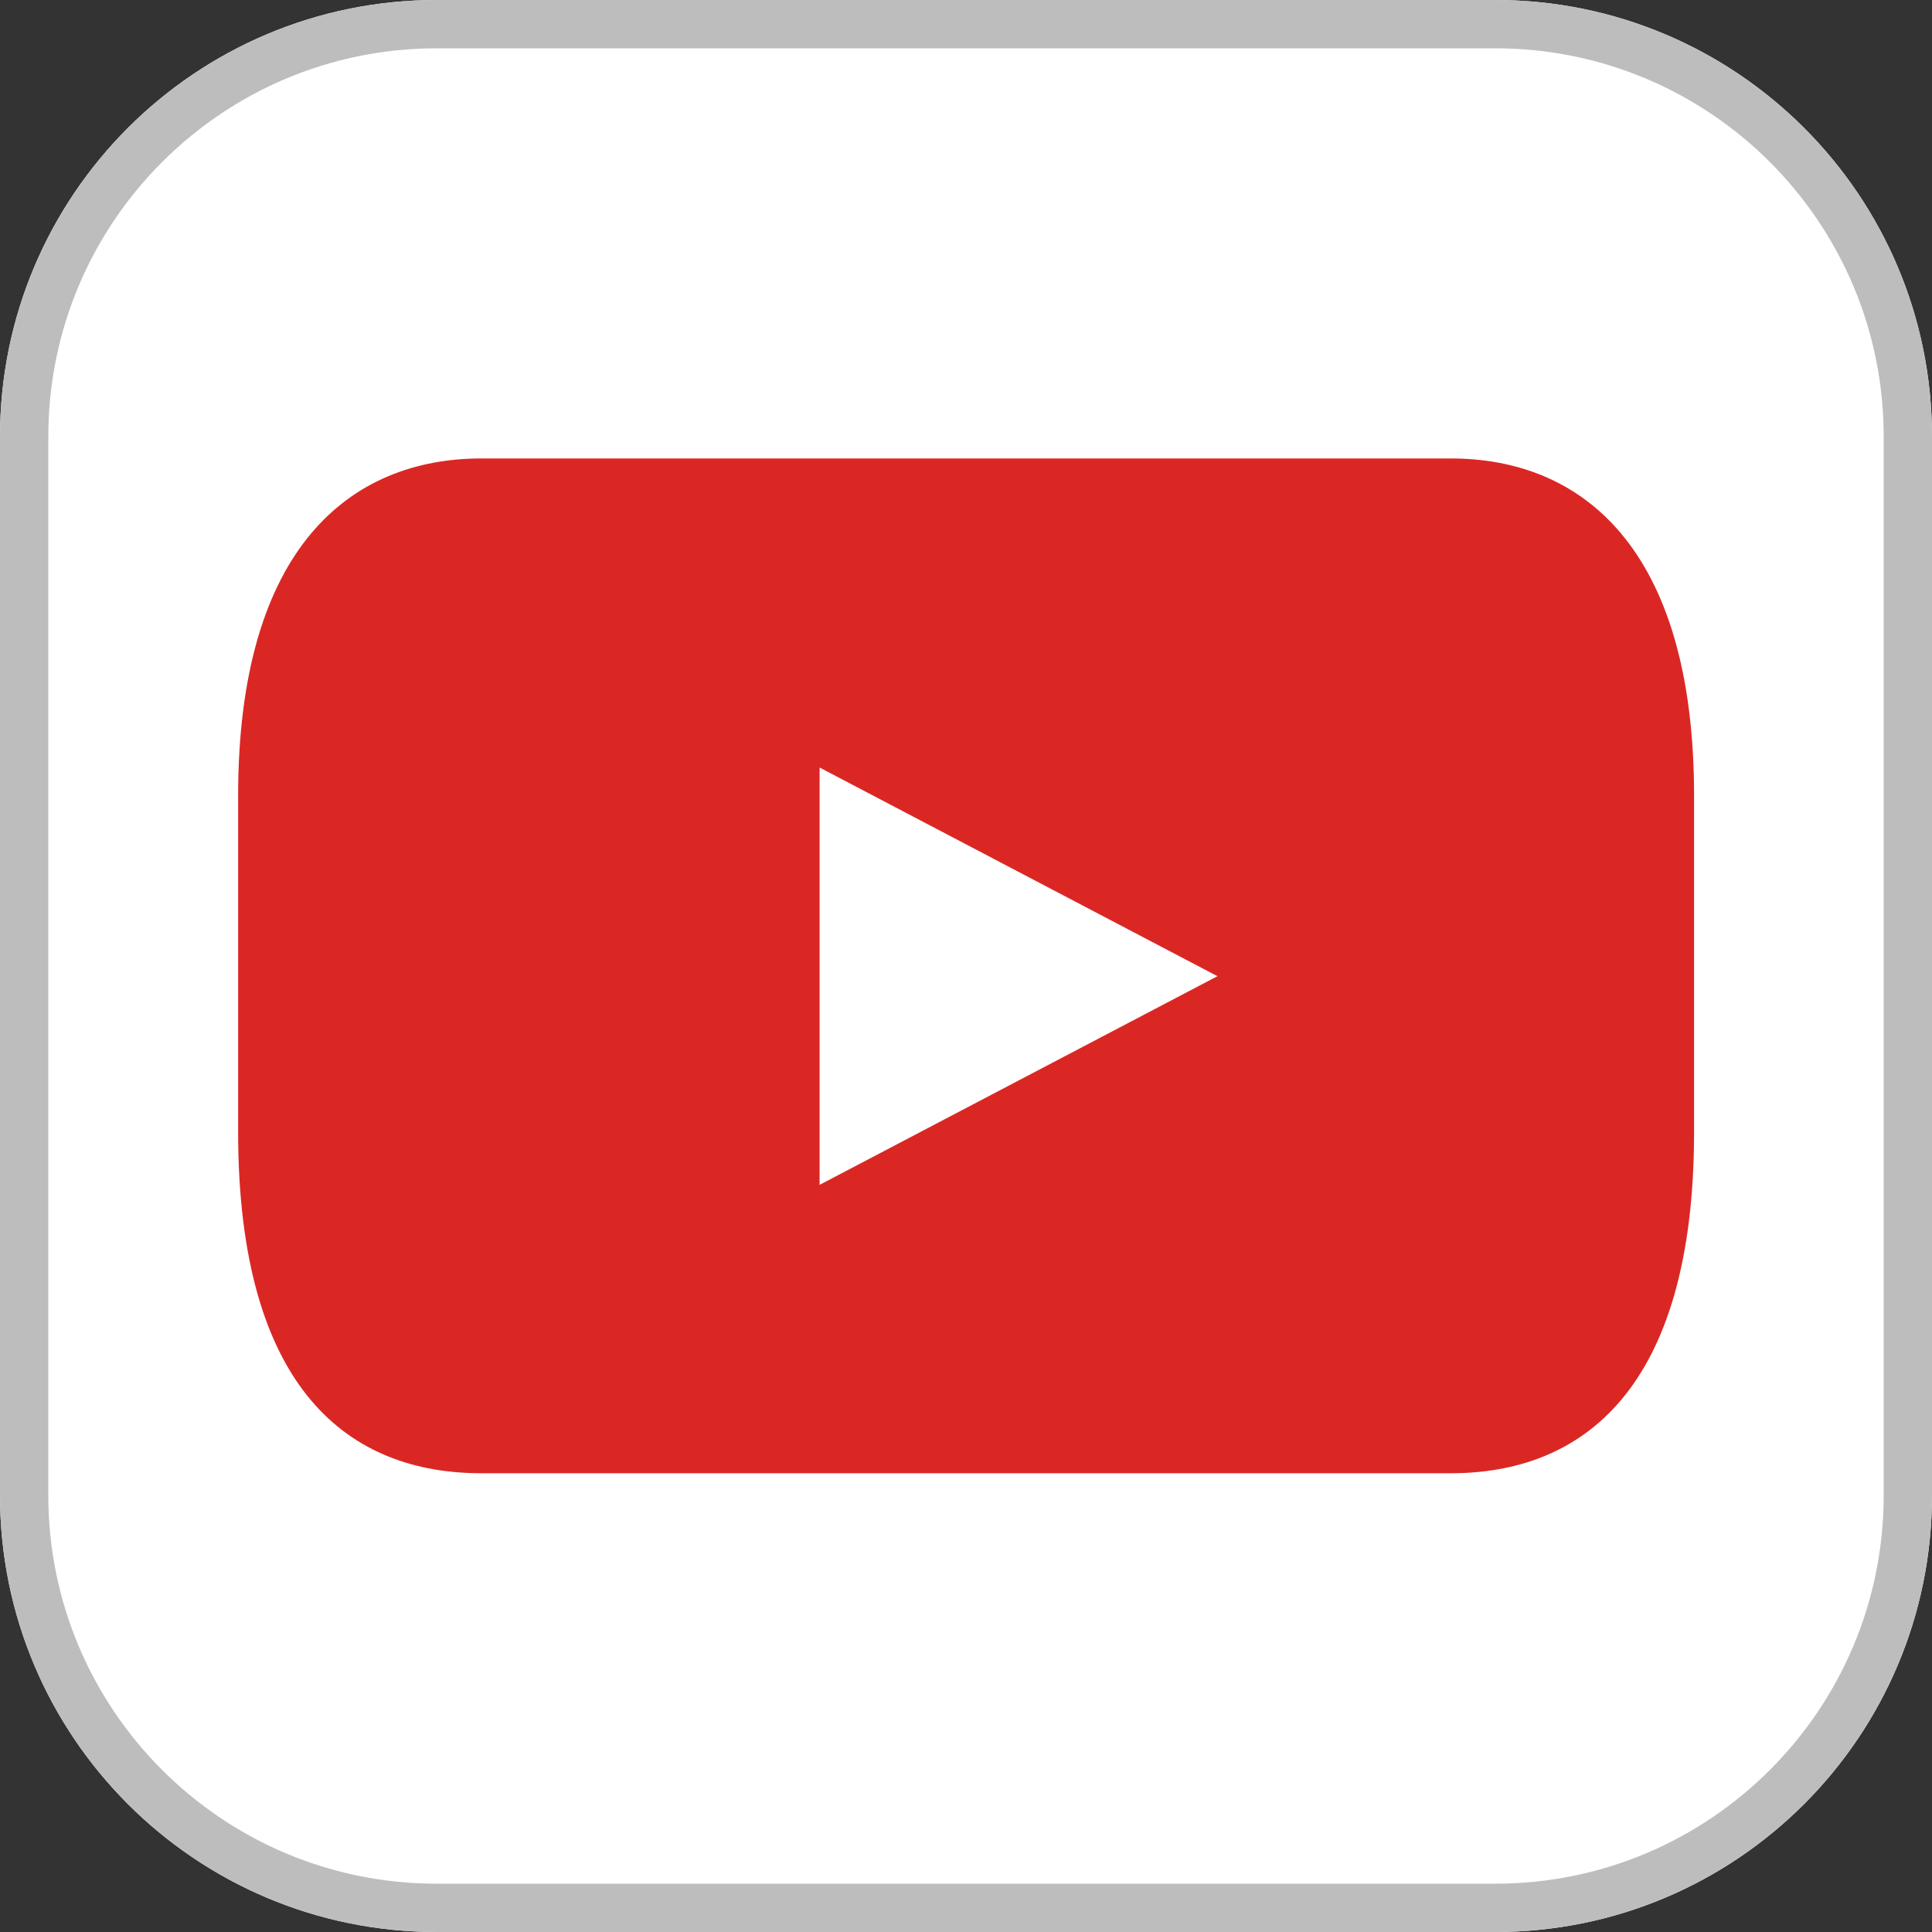 <svg width="40" height="40" viewBox="0 0 40 40" fill="none" xmlns="http://www.w3.org/2000/svg">
<rect x="0" y="0" width="40" height="40" fill="#333333" stroke="none"/>
<path d="M30.958 0H9.042C4.048 0 0 4.048 0 9.042V30.958C0 35.952 4.048 40 9.042 40H30.958C35.952 40 40 35.952 40 30.958V9.042C40 4.048 35.952 0 30.958 0Z" fill="white"/>
<path fill-rule="evenodd" clip-rule="evenodd" d="M30.958 1H9.042C4.601 1 1 4.601 1 9.042V30.958C1 35.399 4.601 39 9.042 39H30.958C35.399 39 39 35.399 39 30.958V9.042C39 4.601 35.399 1 30.958 1ZM9.042 0H30.958C35.952 0 40 4.048 40 9.042V30.958C40 35.952 35.952 40 30.958 40H9.042C4.048 40 0 35.952 0 30.958V9.042C0 4.048 4.048 0 9.042 0Z" fill="#BDBDBD"/>
<path d="M30.039 30.502H9.964C7.274 30.502 4.93 28.829 4.93 23.43V16.48C4.93 11.314 7.274 9.492 9.964 9.492H30.039C32.729 9.492 35.074 11.314 35.074 16.48V23.433C35.074 28.808 32.729 30.502 30.039 30.502Z" fill="#DB2724"/>
<path d="M16.969 15.891V24.531L25.206 20.211L16.969 15.891Z" fill="white"/>
</svg>
